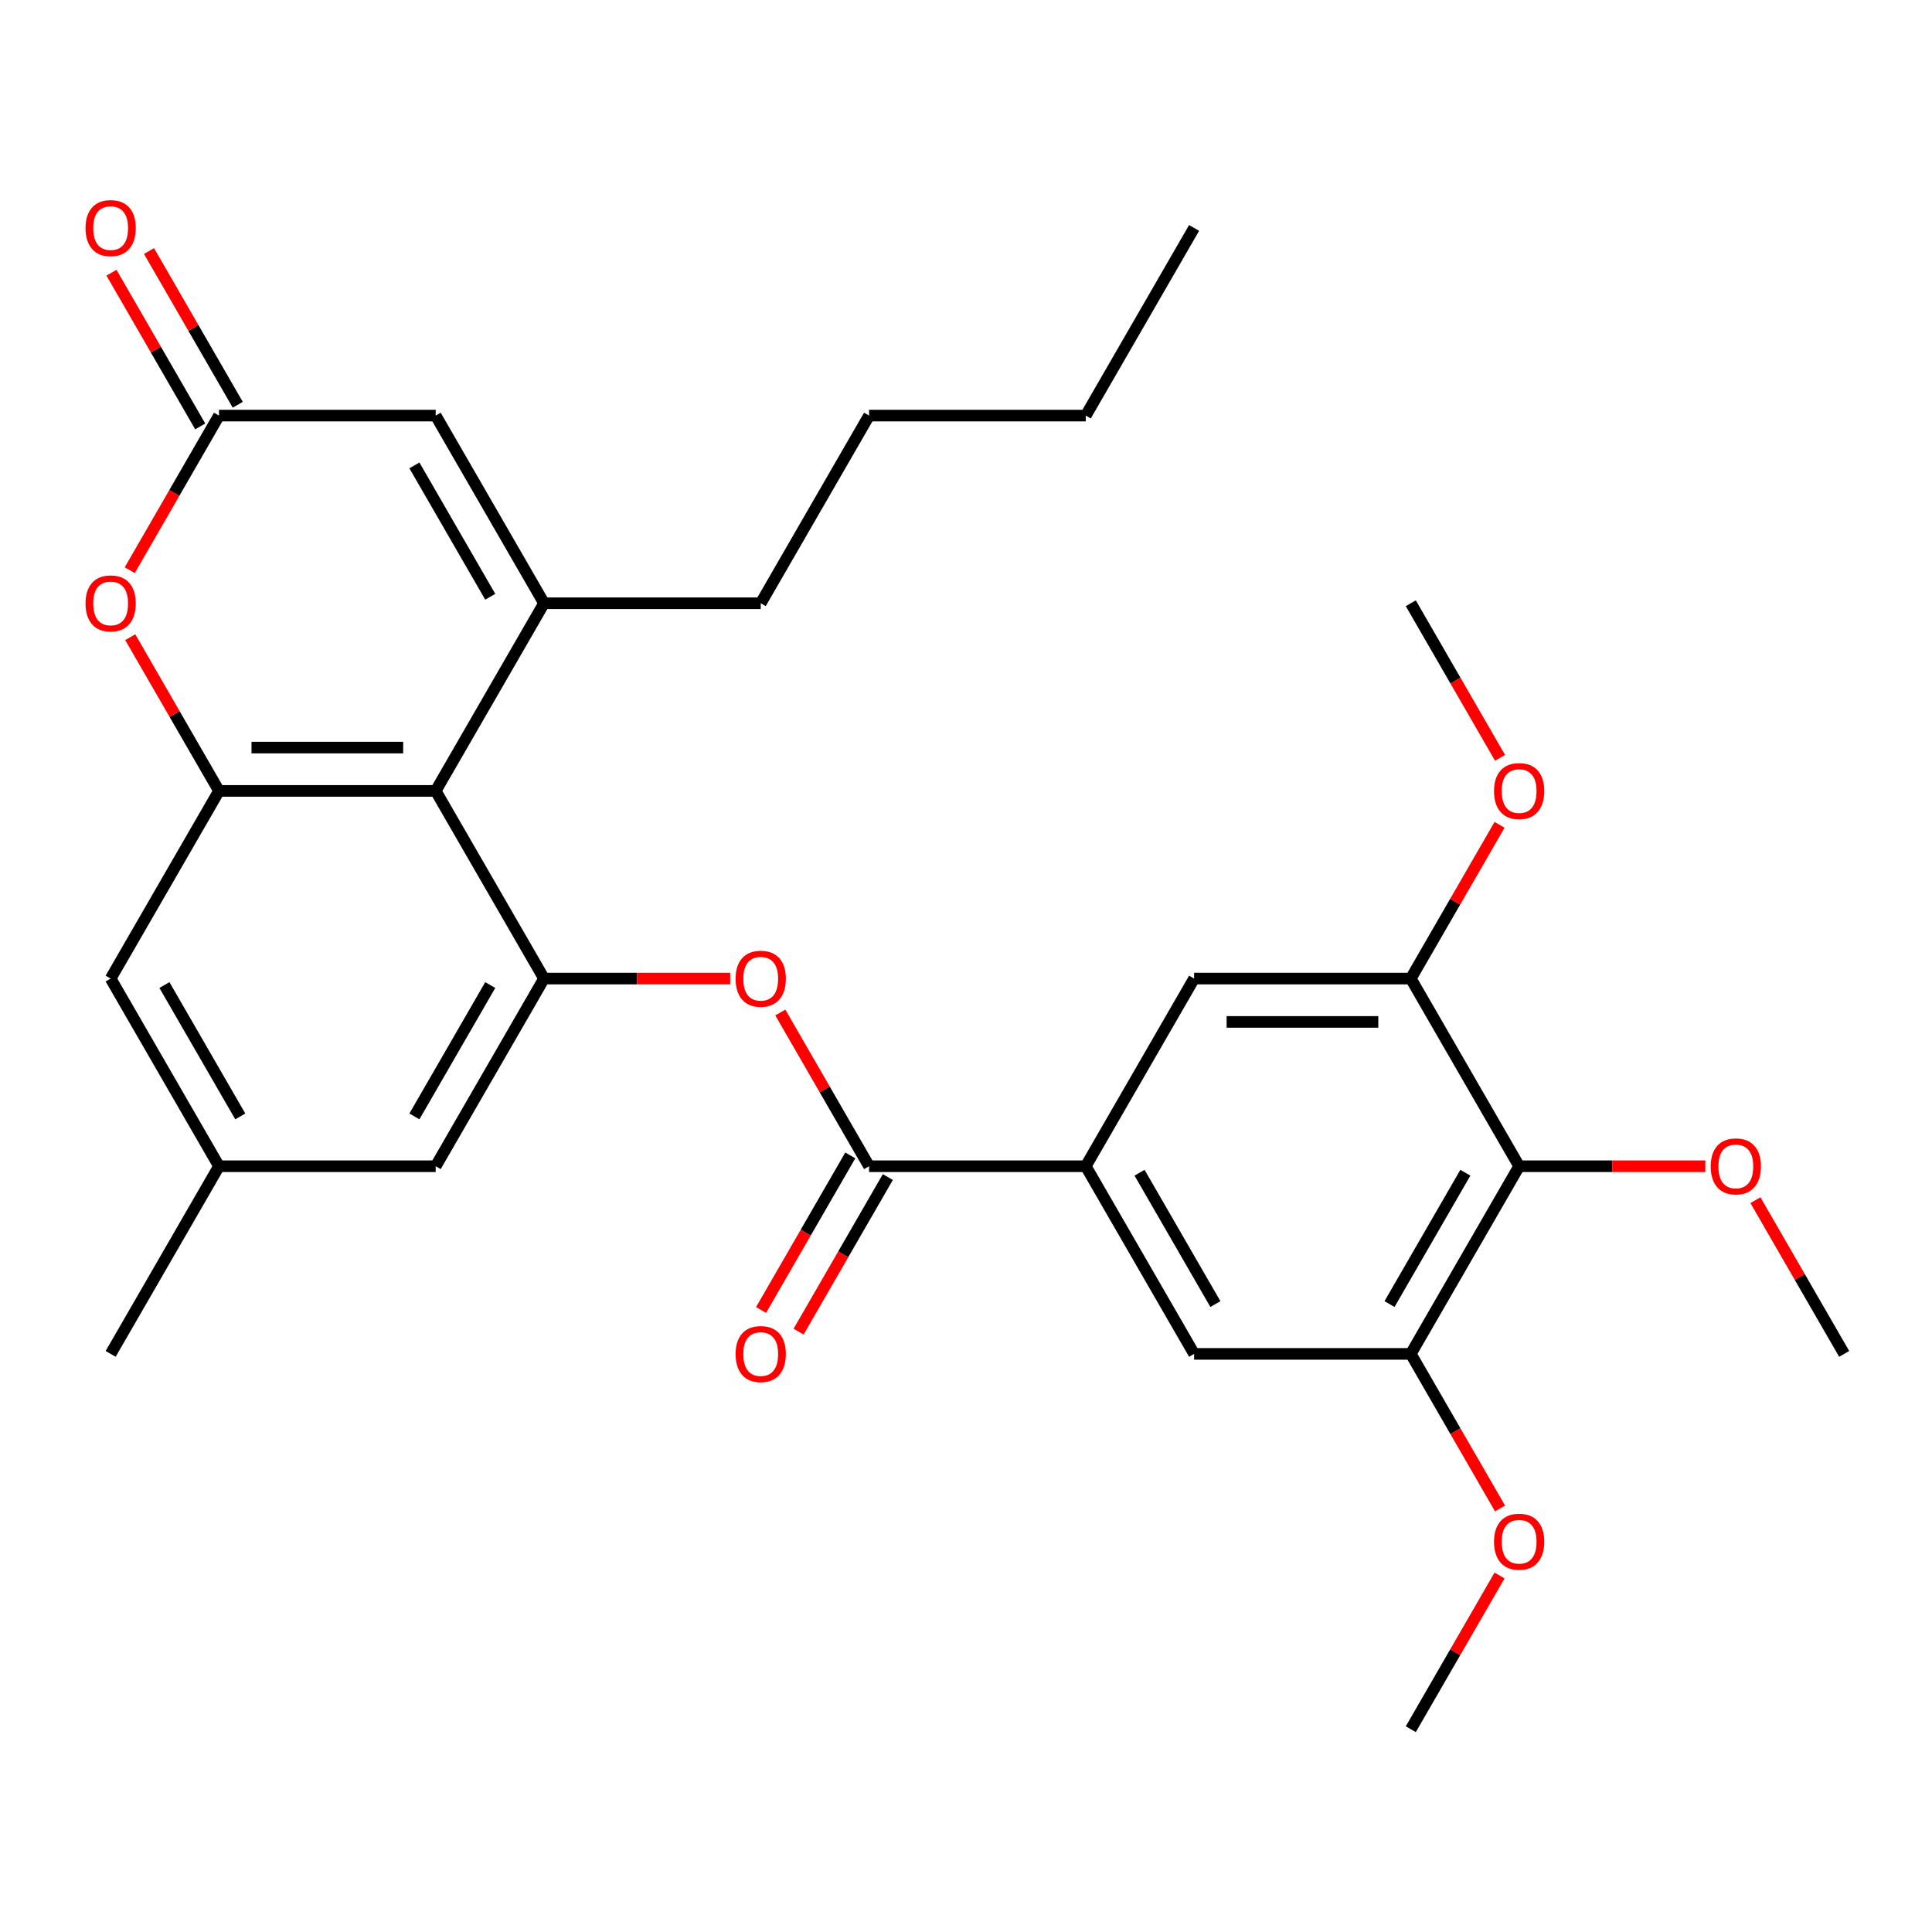 <?xml version='1.0' encoding='iso-8859-1'?>
<svg version='1.1' baseProfile='full'
              xmlns='http://www.w3.org/2000/svg'
                      xmlns:rdkit='http://www.rdkit.org/xml'
                      xmlns:xlink='http://www.w3.org/1999/xlink'
                  xml:space='preserve'
width='1000px' height='1000px' viewBox='0 0 1000 1000'>
<!-- END OF HEADER -->
<rect style='opacity:1.0;fill:#FFFFFF;stroke:none' width='1000' height='1000' x='0' y='0'> </rect>
<path class='bond-0' d='M 281.589,312.242 L 225.51,409.375' style='fill:none;fill-rule:evenodd;stroke:#000000;stroke-width:6px;stroke-linecap:butt;stroke-linejoin:miter;stroke-opacity:1' />
<path class='bond-1' d='M 281.589,312.242 L 225.51,215.109' style='fill:none;fill-rule:evenodd;stroke:#000000;stroke-width:6px;stroke-linecap:butt;stroke-linejoin:miter;stroke-opacity:1' />
<path class='bond-1' d='M 253.751,308.888 L 214.495,240.895' style='fill:none;fill-rule:evenodd;stroke:#000000;stroke-width:6px;stroke-linecap:butt;stroke-linejoin:miter;stroke-opacity:1' />
<path class='bond-2' d='M 281.589,312.242 L 393.749,312.242' style='fill:none;fill-rule:evenodd;stroke:#000000;stroke-width:6px;stroke-linecap:butt;stroke-linejoin:miter;stroke-opacity:1' />
<path class='bond-3' d='M 225.51,409.375 L 113.35,409.375' style='fill:none;fill-rule:evenodd;stroke:#000000;stroke-width:6px;stroke-linecap:butt;stroke-linejoin:miter;stroke-opacity:1' />
<path class='bond-3' d='M 208.686,386.943 L 130.174,386.943' style='fill:none;fill-rule:evenodd;stroke:#000000;stroke-width:6px;stroke-linecap:butt;stroke-linejoin:miter;stroke-opacity:1' />
<path class='bond-4' d='M 225.51,409.375 L 281.589,506.508' style='fill:none;fill-rule:evenodd;stroke:#000000;stroke-width:6px;stroke-linecap:butt;stroke-linejoin:miter;stroke-opacity:1' />
<path class='bond-5' d='M 113.35,409.375 L 57.271,506.508' style='fill:none;fill-rule:evenodd;stroke:#000000;stroke-width:6px;stroke-linecap:butt;stroke-linejoin:miter;stroke-opacity:1' />
<path class='bond-6' d='M 113.35,409.375 L 90.381,369.591' style='fill:none;fill-rule:evenodd;stroke:#000000;stroke-width:6px;stroke-linecap:butt;stroke-linejoin:miter;stroke-opacity:1' />
<path class='bond-6' d='M 90.381,369.591 L 67.411,329.806' style='fill:none;fill-rule:evenodd;stroke:#FF0000;stroke-width:6px;stroke-linecap:butt;stroke-linejoin:miter;stroke-opacity:1' />
<path class='bond-7' d='M 281.589,506.508 L 329.767,506.508' style='fill:none;fill-rule:evenodd;stroke:#000000;stroke-width:6px;stroke-linecap:butt;stroke-linejoin:miter;stroke-opacity:1' />
<path class='bond-7' d='M 329.767,506.508 L 377.945,506.508' style='fill:none;fill-rule:evenodd;stroke:#FF0000;stroke-width:6px;stroke-linecap:butt;stroke-linejoin:miter;stroke-opacity:1' />
<path class='bond-8' d='M 281.589,506.508 L 225.51,603.641' style='fill:none;fill-rule:evenodd;stroke:#000000;stroke-width:6px;stroke-linecap:butt;stroke-linejoin:miter;stroke-opacity:1' />
<path class='bond-8' d='M 253.751,509.862 L 214.495,577.855' style='fill:none;fill-rule:evenodd;stroke:#000000;stroke-width:6px;stroke-linecap:butt;stroke-linejoin:miter;stroke-opacity:1' />
<path class='bond-9' d='M 449.828,603.641 L 426.859,563.856' style='fill:none;fill-rule:evenodd;stroke:#000000;stroke-width:6px;stroke-linecap:butt;stroke-linejoin:miter;stroke-opacity:1' />
<path class='bond-9' d='M 426.859,563.856 L 403.889,524.072' style='fill:none;fill-rule:evenodd;stroke:#FF0000;stroke-width:6px;stroke-linecap:butt;stroke-linejoin:miter;stroke-opacity:1' />
<path class='bond-10' d='M 449.828,603.641 L 561.988,603.641' style='fill:none;fill-rule:evenodd;stroke:#000000;stroke-width:6px;stroke-linecap:butt;stroke-linejoin:miter;stroke-opacity:1' />
<path class='bond-11' d='M 440.115,598.033 L 417.019,638.037' style='fill:none;fill-rule:evenodd;stroke:#000000;stroke-width:6px;stroke-linecap:butt;stroke-linejoin:miter;stroke-opacity:1' />
<path class='bond-11' d='M 417.019,638.037 L 393.922,678.042' style='fill:none;fill-rule:evenodd;stroke:#FF0000;stroke-width:6px;stroke-linecap:butt;stroke-linejoin:miter;stroke-opacity:1' />
<path class='bond-11' d='M 459.542,609.249 L 436.445,649.253' style='fill:none;fill-rule:evenodd;stroke:#000000;stroke-width:6px;stroke-linecap:butt;stroke-linejoin:miter;stroke-opacity:1' />
<path class='bond-11' d='M 436.445,649.253 L 413.349,689.258' style='fill:none;fill-rule:evenodd;stroke:#FF0000;stroke-width:6px;stroke-linecap:butt;stroke-linejoin:miter;stroke-opacity:1' />
<path class='bond-12' d='M 67.157,295.118 L 90.254,255.114' style='fill:none;fill-rule:evenodd;stroke:#FF0000;stroke-width:6px;stroke-linecap:butt;stroke-linejoin:miter;stroke-opacity:1' />
<path class='bond-12' d='M 90.254,255.114 L 113.35,215.109' style='fill:none;fill-rule:evenodd;stroke:#000000;stroke-width:6px;stroke-linecap:butt;stroke-linejoin:miter;stroke-opacity:1' />
<path class='bond-13' d='M 113.35,215.109 L 225.51,215.109' style='fill:none;fill-rule:evenodd;stroke:#000000;stroke-width:6px;stroke-linecap:butt;stroke-linejoin:miter;stroke-opacity:1' />
<path class='bond-14' d='M 123.064,209.502 L 100.094,169.717' style='fill:none;fill-rule:evenodd;stroke:#000000;stroke-width:6px;stroke-linecap:butt;stroke-linejoin:miter;stroke-opacity:1' />
<path class='bond-14' d='M 100.094,169.717 L 77.125,129.933' style='fill:none;fill-rule:evenodd;stroke:#FF0000;stroke-width:6px;stroke-linecap:butt;stroke-linejoin:miter;stroke-opacity:1' />
<path class='bond-14' d='M 103.637,220.717 L 80.668,180.933' style='fill:none;fill-rule:evenodd;stroke:#000000;stroke-width:6px;stroke-linecap:butt;stroke-linejoin:miter;stroke-opacity:1' />
<path class='bond-14' d='M 80.668,180.933 L 57.698,141.149' style='fill:none;fill-rule:evenodd;stroke:#FF0000;stroke-width:6px;stroke-linecap:butt;stroke-linejoin:miter;stroke-opacity:1' />
<path class='bond-15' d='M 561.988,603.641 L 618.067,506.508' style='fill:none;fill-rule:evenodd;stroke:#000000;stroke-width:6px;stroke-linecap:butt;stroke-linejoin:miter;stroke-opacity:1' />
<path class='bond-16' d='M 561.988,603.641 L 618.067,700.774' style='fill:none;fill-rule:evenodd;stroke:#000000;stroke-width:6px;stroke-linecap:butt;stroke-linejoin:miter;stroke-opacity:1' />
<path class='bond-16' d='M 589.826,606.995 L 629.082,674.988' style='fill:none;fill-rule:evenodd;stroke:#000000;stroke-width:6px;stroke-linecap:butt;stroke-linejoin:miter;stroke-opacity:1' />
<path class='bond-17' d='M 786.306,603.641 L 730.227,700.774' style='fill:none;fill-rule:evenodd;stroke:#000000;stroke-width:6px;stroke-linecap:butt;stroke-linejoin:miter;stroke-opacity:1' />
<path class='bond-17' d='M 758.468,606.995 L 719.212,674.988' style='fill:none;fill-rule:evenodd;stroke:#000000;stroke-width:6px;stroke-linecap:butt;stroke-linejoin:miter;stroke-opacity:1' />
<path class='bond-18' d='M 786.306,603.641 L 834.484,603.641' style='fill:none;fill-rule:evenodd;stroke:#000000;stroke-width:6px;stroke-linecap:butt;stroke-linejoin:miter;stroke-opacity:1' />
<path class='bond-18' d='M 834.484,603.641 L 882.662,603.641' style='fill:none;fill-rule:evenodd;stroke:#FF0000;stroke-width:6px;stroke-linecap:butt;stroke-linejoin:miter;stroke-opacity:1' />
<path class='bond-19' d='M 786.306,603.641 L 730.227,506.508' style='fill:none;fill-rule:evenodd;stroke:#000000;stroke-width:6px;stroke-linecap:butt;stroke-linejoin:miter;stroke-opacity:1' />
<path class='bond-20' d='M 730.227,506.508 L 618.067,506.508' style='fill:none;fill-rule:evenodd;stroke:#000000;stroke-width:6px;stroke-linecap:butt;stroke-linejoin:miter;stroke-opacity:1' />
<path class='bond-20' d='M 713.403,528.94 L 634.891,528.94' style='fill:none;fill-rule:evenodd;stroke:#000000;stroke-width:6px;stroke-linecap:butt;stroke-linejoin:miter;stroke-opacity:1' />
<path class='bond-21' d='M 730.227,506.508 L 753.196,466.724' style='fill:none;fill-rule:evenodd;stroke:#000000;stroke-width:6px;stroke-linecap:butt;stroke-linejoin:miter;stroke-opacity:1' />
<path class='bond-21' d='M 753.196,466.724 L 776.166,426.939' style='fill:none;fill-rule:evenodd;stroke:#FF0000;stroke-width:6px;stroke-linecap:butt;stroke-linejoin:miter;stroke-opacity:1' />
<path class='bond-22' d='M 730.227,700.774 L 618.067,700.774' style='fill:none;fill-rule:evenodd;stroke:#000000;stroke-width:6px;stroke-linecap:butt;stroke-linejoin:miter;stroke-opacity:1' />
<path class='bond-23' d='M 730.227,700.774 L 753.323,740.778' style='fill:none;fill-rule:evenodd;stroke:#000000;stroke-width:6px;stroke-linecap:butt;stroke-linejoin:miter;stroke-opacity:1' />
<path class='bond-23' d='M 753.323,740.778 L 776.42,780.783' style='fill:none;fill-rule:evenodd;stroke:#FF0000;stroke-width:6px;stroke-linecap:butt;stroke-linejoin:miter;stroke-opacity:1' />
<path class='bond-24' d='M 57.271,506.508 L 113.35,603.641' style='fill:none;fill-rule:evenodd;stroke:#000000;stroke-width:6px;stroke-linecap:butt;stroke-linejoin:miter;stroke-opacity:1' />
<path class='bond-24' d='M 85.109,509.862 L 124.365,577.855' style='fill:none;fill-rule:evenodd;stroke:#000000;stroke-width:6px;stroke-linecap:butt;stroke-linejoin:miter;stroke-opacity:1' />
<path class='bond-25' d='M 225.51,603.641 L 113.35,603.641' style='fill:none;fill-rule:evenodd;stroke:#000000;stroke-width:6px;stroke-linecap:butt;stroke-linejoin:miter;stroke-opacity:1' />
<path class='bond-26' d='M 113.35,603.641 L 57.271,700.774' style='fill:none;fill-rule:evenodd;stroke:#000000;stroke-width:6px;stroke-linecap:butt;stroke-linejoin:miter;stroke-opacity:1' />
<path class='bond-27' d='M 908.606,621.205 L 931.576,660.989' style='fill:none;fill-rule:evenodd;stroke:#FF0000;stroke-width:6px;stroke-linecap:butt;stroke-linejoin:miter;stroke-opacity:1' />
<path class='bond-27' d='M 931.576,660.989 L 954.545,700.774' style='fill:none;fill-rule:evenodd;stroke:#000000;stroke-width:6px;stroke-linecap:butt;stroke-linejoin:miter;stroke-opacity:1' />
<path class='bond-28' d='M 776.166,815.47 L 753.196,855.255' style='fill:none;fill-rule:evenodd;stroke:#FF0000;stroke-width:6px;stroke-linecap:butt;stroke-linejoin:miter;stroke-opacity:1' />
<path class='bond-28' d='M 753.196,855.255 L 730.227,895.039' style='fill:none;fill-rule:evenodd;stroke:#000000;stroke-width:6px;stroke-linecap:butt;stroke-linejoin:miter;stroke-opacity:1' />
<path class='bond-29' d='M 776.42,392.251 L 753.323,352.247' style='fill:none;fill-rule:evenodd;stroke:#FF0000;stroke-width:6px;stroke-linecap:butt;stroke-linejoin:miter;stroke-opacity:1' />
<path class='bond-29' d='M 753.323,352.247 L 730.227,312.242' style='fill:none;fill-rule:evenodd;stroke:#000000;stroke-width:6px;stroke-linecap:butt;stroke-linejoin:miter;stroke-opacity:1' />
<path class='bond-30' d='M 393.749,312.242 L 449.828,215.109' style='fill:none;fill-rule:evenodd;stroke:#000000;stroke-width:6px;stroke-linecap:butt;stroke-linejoin:miter;stroke-opacity:1' />
<path class='bond-31' d='M 449.828,215.109 L 561.988,215.109' style='fill:none;fill-rule:evenodd;stroke:#000000;stroke-width:6px;stroke-linecap:butt;stroke-linejoin:miter;stroke-opacity:1' />
<path class='bond-32' d='M 561.988,215.109 L 618.067,117.977' style='fill:none;fill-rule:evenodd;stroke:#000000;stroke-width:6px;stroke-linecap:butt;stroke-linejoin:miter;stroke-opacity:1' />
<path  class='atom-5' d='M 44.271 312.322
Q 44.271 305.522, 47.631 301.722
Q 50.991 297.922, 57.271 297.922
Q 63.551 297.922, 66.911 301.722
Q 70.271 305.522, 70.271 312.322
Q 70.271 319.202, 66.871 323.122
Q 63.471 327.002, 57.271 327.002
Q 51.031 327.002, 47.631 323.122
Q 44.271 319.242, 44.271 312.322
M 57.271 323.802
Q 61.591 323.802, 63.911 320.922
Q 66.271 318.002, 66.271 312.322
Q 66.271 306.762, 63.911 303.962
Q 61.591 301.122, 57.271 301.122
Q 52.951 301.122, 50.591 303.922
Q 48.271 306.722, 48.271 312.322
Q 48.271 318.042, 50.591 320.922
Q 52.951 323.802, 57.271 323.802
' fill='#FF0000'/>
<path  class='atom-10' d='M 380.749 506.588
Q 380.749 499.788, 384.109 495.988
Q 387.469 492.188, 393.749 492.188
Q 400.029 492.188, 403.389 495.988
Q 406.749 499.788, 406.749 506.588
Q 406.749 513.468, 403.349 517.388
Q 399.949 521.268, 393.749 521.268
Q 387.509 521.268, 384.109 517.388
Q 380.749 513.508, 380.749 506.588
M 393.749 518.068
Q 398.069 518.068, 400.389 515.188
Q 402.749 512.268, 402.749 506.588
Q 402.749 501.028, 400.389 498.228
Q 398.069 495.388, 393.749 495.388
Q 389.429 495.388, 387.069 498.188
Q 384.749 500.988, 384.749 506.588
Q 384.749 512.308, 387.069 515.188
Q 389.429 518.068, 393.749 518.068
' fill='#FF0000'/>
<path  class='atom-17' d='M 380.749 700.854
Q 380.749 694.054, 384.109 690.254
Q 387.469 686.454, 393.749 686.454
Q 400.029 686.454, 403.389 690.254
Q 406.749 694.054, 406.749 700.854
Q 406.749 707.734, 403.349 711.654
Q 399.949 715.534, 393.749 715.534
Q 387.509 715.534, 384.109 711.654
Q 380.749 707.774, 380.749 700.854
M 393.749 712.334
Q 398.069 712.334, 400.389 709.454
Q 402.749 706.534, 402.749 700.854
Q 402.749 695.294, 400.389 692.494
Q 398.069 689.654, 393.749 689.654
Q 389.429 689.654, 387.069 692.454
Q 384.749 695.254, 384.749 700.854
Q 384.749 706.574, 387.069 709.454
Q 389.429 712.334, 393.749 712.334
' fill='#FF0000'/>
<path  class='atom-18' d='M 44.271 118.057
Q 44.271 111.257, 47.631 107.457
Q 50.991 103.657, 57.271 103.657
Q 63.551 103.657, 66.911 107.457
Q 70.271 111.257, 70.271 118.057
Q 70.271 124.937, 66.871 128.857
Q 63.471 132.737, 57.271 132.737
Q 51.031 132.737, 47.631 128.857
Q 44.271 124.977, 44.271 118.057
M 57.271 129.537
Q 61.591 129.537, 63.911 126.657
Q 66.271 123.737, 66.271 118.057
Q 66.271 112.497, 63.911 109.697
Q 61.591 106.857, 57.271 106.857
Q 52.951 106.857, 50.591 109.657
Q 48.271 112.457, 48.271 118.057
Q 48.271 123.777, 50.591 126.657
Q 52.951 129.537, 57.271 129.537
' fill='#FF0000'/>
<path  class='atom-20' d='M 885.466 603.721
Q 885.466 596.921, 888.826 593.121
Q 892.186 589.321, 898.466 589.321
Q 904.746 589.321, 908.106 593.121
Q 911.466 596.921, 911.466 603.721
Q 911.466 610.601, 908.066 614.521
Q 904.666 618.401, 898.466 618.401
Q 892.226 618.401, 888.826 614.521
Q 885.466 610.641, 885.466 603.721
M 898.466 615.201
Q 902.786 615.201, 905.106 612.321
Q 907.466 609.401, 907.466 603.721
Q 907.466 598.161, 905.106 595.361
Q 902.786 592.521, 898.466 592.521
Q 894.146 592.521, 891.786 595.321
Q 889.466 598.121, 889.466 603.721
Q 889.466 609.441, 891.786 612.321
Q 894.146 615.201, 898.466 615.201
' fill='#FF0000'/>
<path  class='atom-21' d='M 773.306 797.987
Q 773.306 791.187, 776.666 787.387
Q 780.026 783.587, 786.306 783.587
Q 792.586 783.587, 795.946 787.387
Q 799.306 791.187, 799.306 797.987
Q 799.306 804.867, 795.906 808.787
Q 792.506 812.667, 786.306 812.667
Q 780.066 812.667, 776.666 808.787
Q 773.306 804.907, 773.306 797.987
M 786.306 809.467
Q 790.626 809.467, 792.946 806.587
Q 795.306 803.667, 795.306 797.987
Q 795.306 792.427, 792.946 789.627
Q 790.626 786.787, 786.306 786.787
Q 781.986 786.787, 779.626 789.587
Q 777.306 792.387, 777.306 797.987
Q 777.306 803.707, 779.626 806.587
Q 781.986 809.467, 786.306 809.467
' fill='#FF0000'/>
<path  class='atom-22' d='M 773.306 409.455
Q 773.306 402.655, 776.666 398.855
Q 780.026 395.055, 786.306 395.055
Q 792.586 395.055, 795.946 398.855
Q 799.306 402.655, 799.306 409.455
Q 799.306 416.335, 795.906 420.255
Q 792.506 424.135, 786.306 424.135
Q 780.066 424.135, 776.666 420.255
Q 773.306 416.375, 773.306 409.455
M 786.306 420.935
Q 790.626 420.935, 792.946 418.055
Q 795.306 415.135, 795.306 409.455
Q 795.306 403.895, 792.946 401.095
Q 790.626 398.255, 786.306 398.255
Q 781.986 398.255, 779.626 401.055
Q 777.306 403.855, 777.306 409.455
Q 777.306 415.175, 779.626 418.055
Q 781.986 420.935, 786.306 420.935
' fill='#FF0000'/>
</svg>

